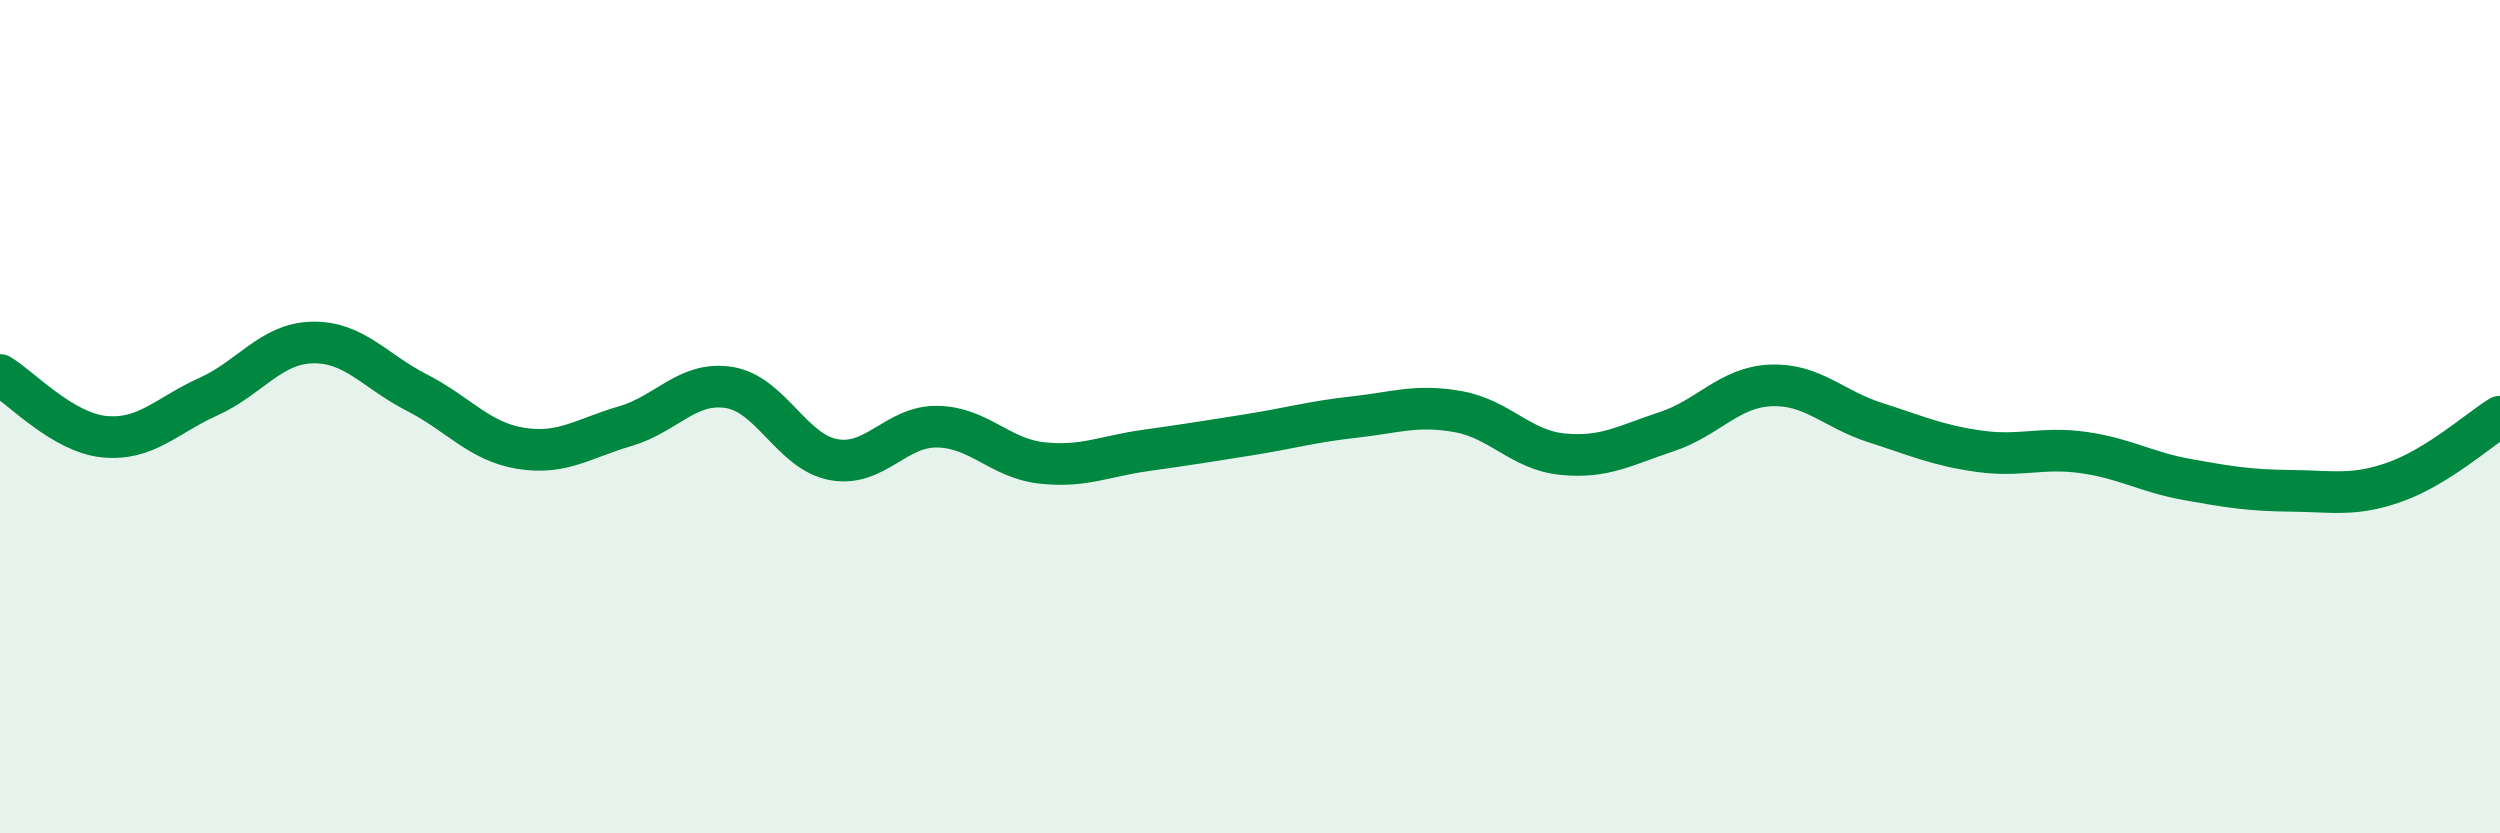 
    <svg width="60" height="20" viewBox="0 0 60 20" xmlns="http://www.w3.org/2000/svg">
      <path
        d="M 0,9 C 0.5,9.3 1.5,10.38 2.5,10.48 C 3.5,10.58 4,9.97 5,9.52 C 6,9.07 6.5,8.24 7.5,8.22 C 8.5,8.2 9,8.91 10,9.42 C 11,9.93 11.5,10.6 12.5,10.76 C 13.5,10.92 14,10.52 15,10.23 C 16,9.94 16.5,9.14 17.5,9.3 C 18.5,9.46 19,10.84 20,11.03 C 21,11.22 21.5,10.22 22.5,10.24 C 23.5,10.26 24,11 25,11.11 C 26,11.22 26.5,10.95 27.5,10.81 C 28.5,10.67 29,10.59 30,10.43 C 31,10.27 31.5,10.12 32.5,10.01 C 33.5,9.9 34,9.7 35,9.88 C 36,10.06 36.5,10.8 37.5,10.9 C 38.5,11 39,10.69 40,10.36 C 41,10.03 41.5,9.29 42.5,9.25 C 43.5,9.21 44,9.82 45,10.14 C 46,10.46 46.5,10.69 47.5,10.83 C 48.5,10.97 49,10.72 50,10.86 C 51,11 51.5,11.33 52.5,11.51 C 53.5,11.69 54,11.77 55,11.78 C 56,11.79 56.5,11.92 57.5,11.56 C 58.5,11.2 59.5,10.31 60,10L60 20L0 20Z"
        fill="#008740"
        opacity="0.1"
        stroke-linecap="round"
        stroke-linejoin="round"
      />
      <path
        d="M 0,9 C 0.5,9.3 1.5,10.38 2.5,10.48 C 3.5,10.58 4,9.97 5,9.52 C 6,9.07 6.5,8.24 7.5,8.22 C 8.5,8.2 9,8.91 10,9.42 C 11,9.93 11.5,10.6 12.5,10.76 C 13.5,10.92 14,10.52 15,10.23 C 16,9.94 16.5,9.14 17.5,9.3 C 18.5,9.46 19,10.84 20,11.03 C 21,11.22 21.5,10.22 22.5,10.24 C 23.5,10.26 24,11 25,11.11 C 26,11.22 26.5,10.95 27.5,10.81 C 28.5,10.67 29,10.59 30,10.43 C 31,10.27 31.5,10.12 32.5,10.01 C 33.5,9.9 34,9.7 35,9.88 C 36,10.06 36.5,10.8 37.5,10.9 C 38.5,11 39,10.69 40,10.36 C 41,10.03 41.5,9.29 42.5,9.25 C 43.5,9.21 44,9.82 45,10.14 C 46,10.46 46.5,10.69 47.5,10.83 C 48.5,10.97 49,10.72 50,10.86 C 51,11 51.5,11.33 52.5,11.51 C 53.5,11.69 54,11.77 55,11.78 C 56,11.79 56.5,11.92 57.5,11.56 C 58.5,11.2 59.5,10.31 60,10"
        stroke="#008740"
        stroke-width="1"
        fill="none"
        stroke-linecap="round"
        stroke-linejoin="round"
      />
    </svg>
  